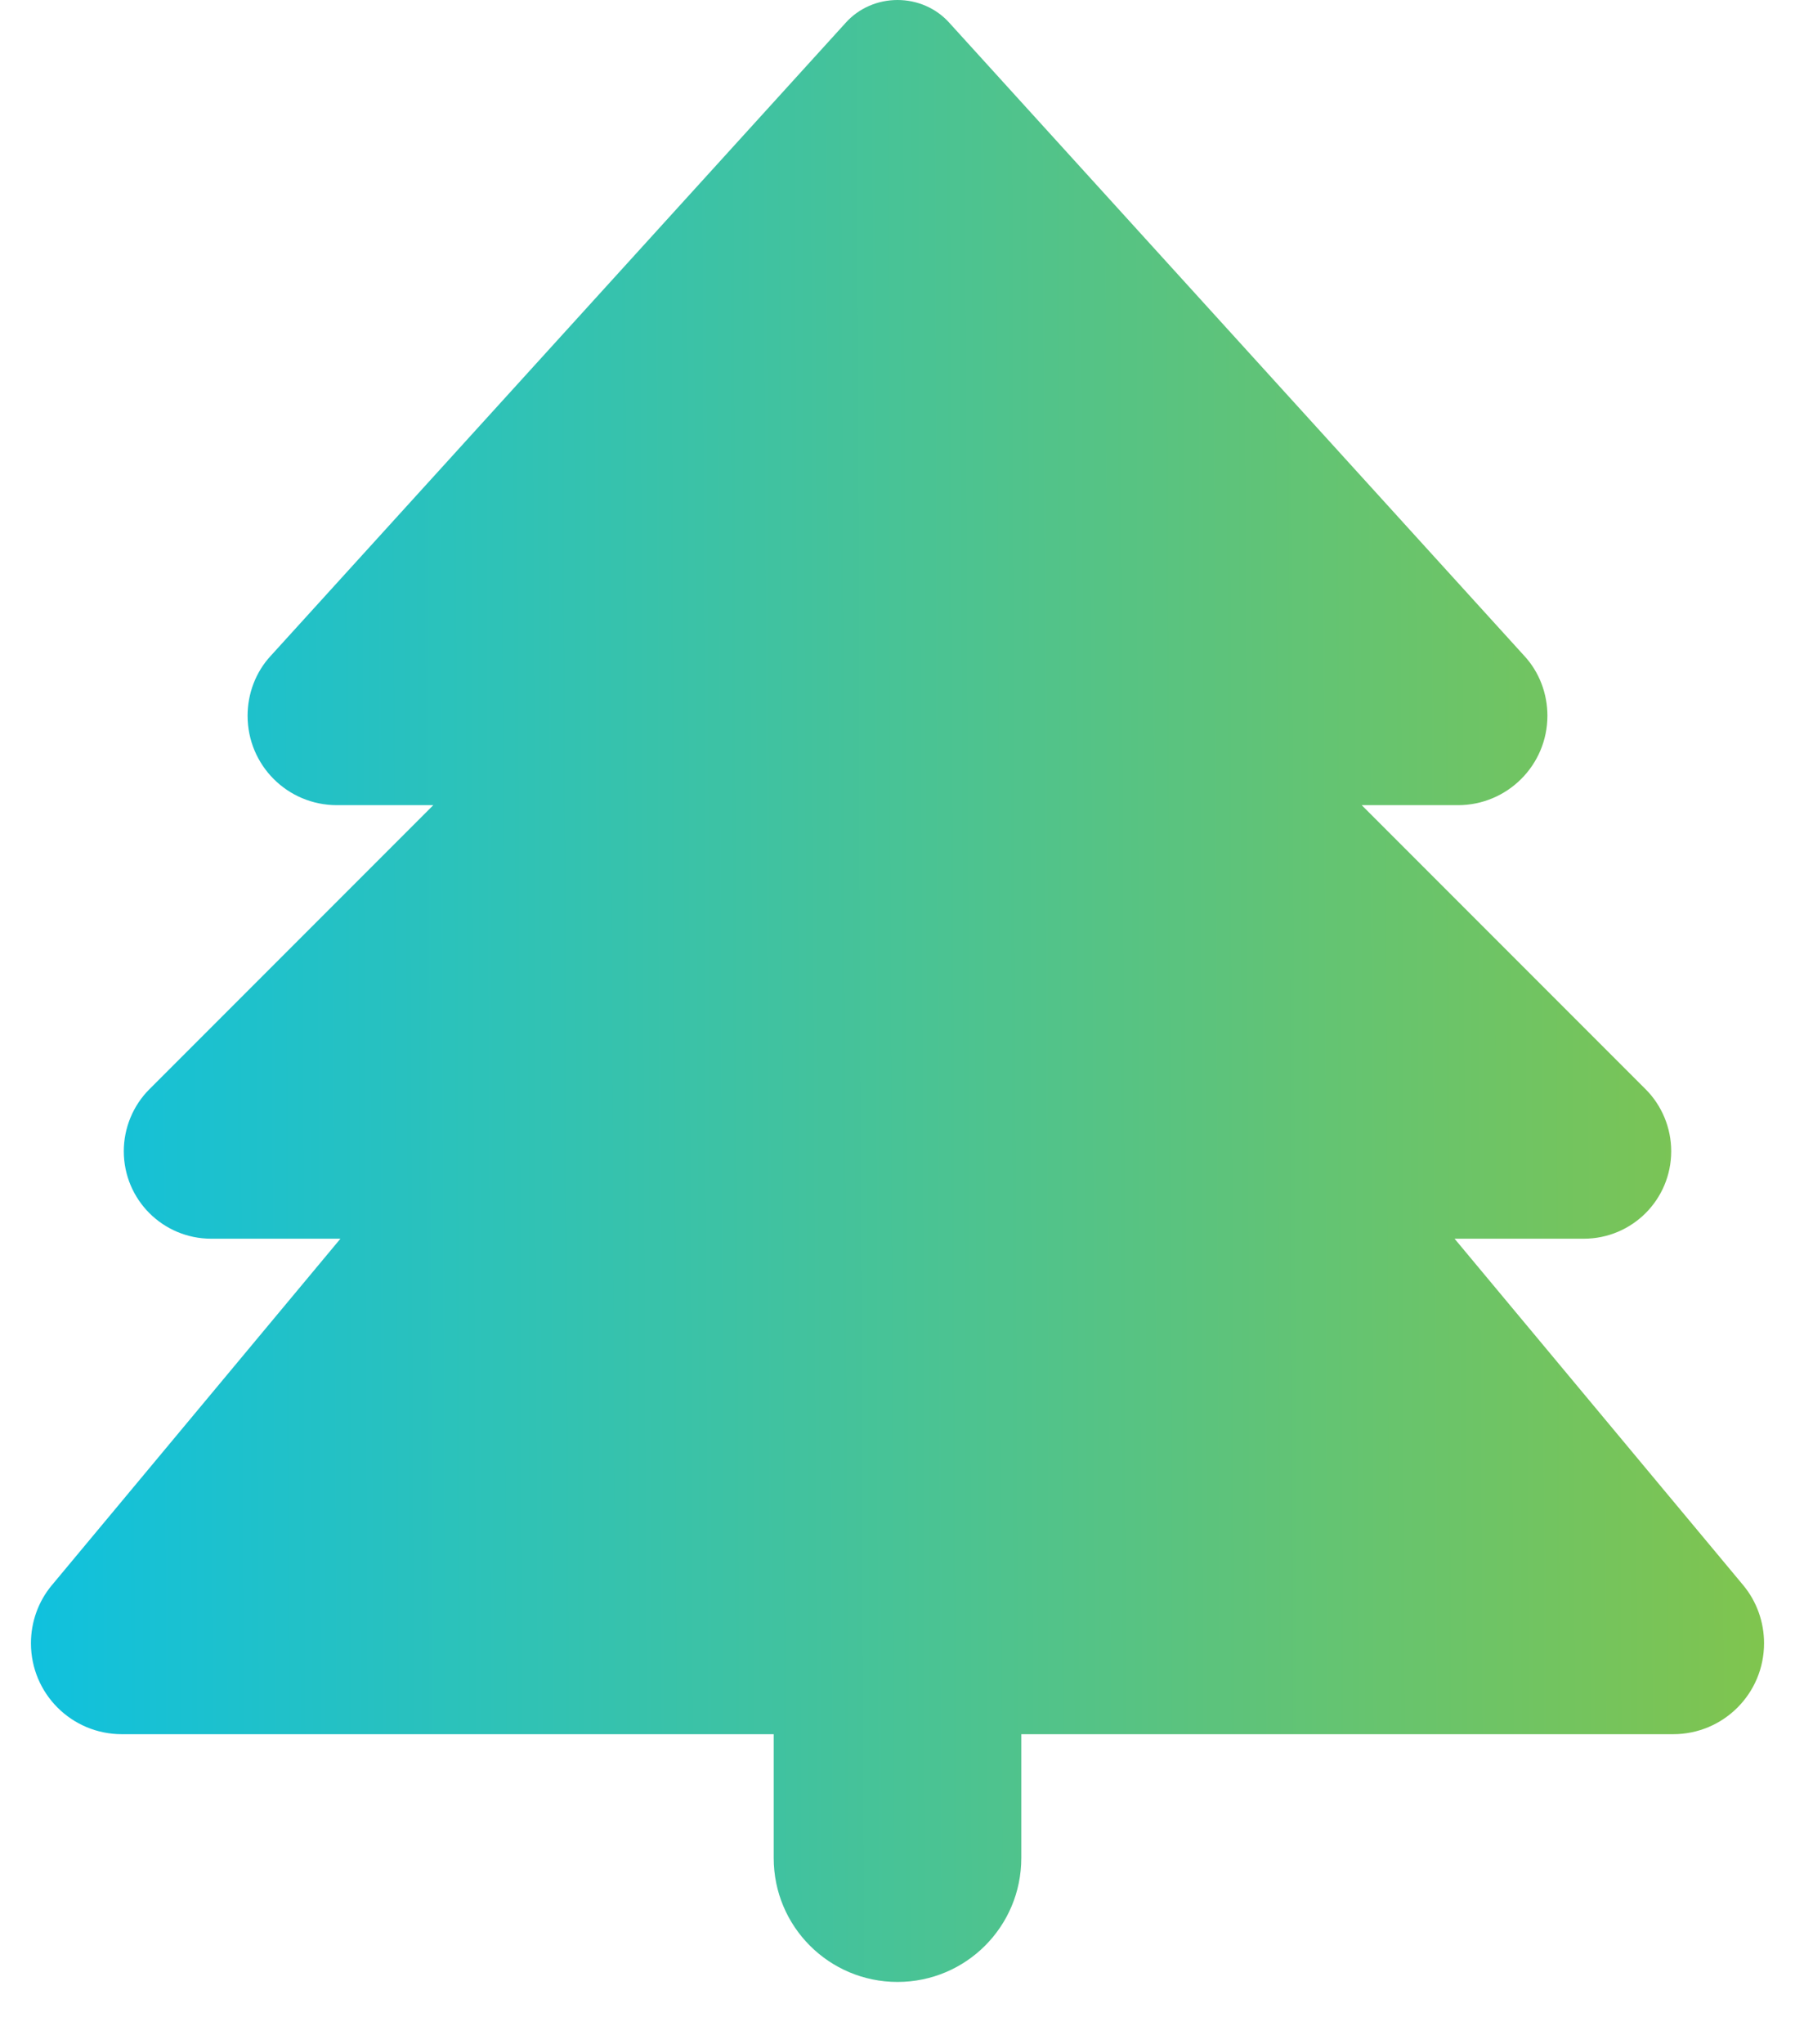 <svg xmlns="http://www.w3.org/2000/svg" width="29" height="33" viewBox="0 0 29 33" fill="none"><path d="M13.662 0.369L4.375 10.588C4.131 10.85 4 11.2 4 11.556C4 12.356 4.644 13 5.444 13H7L2.413 17.587C2.15 17.85 2 18.212 2 18.587C2 19.369 2.631 20 3.413 20H5.5L0.838 25.594C0.619 25.856 0.5 26.188 0.5 26.531C0.5 27.344 1.156 28 1.969 28H12.5V30C12.5 31.106 13.394 32 14.5 32C15.606 32 16.5 31.106 16.5 30V28H27.031C27.844 28 28.5 27.344 28.5 26.531C28.5 26.188 28.381 25.856 28.163 25.594L23.5 20H25.587C26.369 20 27 19.369 27 18.587C27 18.212 26.85 17.85 26.587 17.587L22 13H23.556C24.35 13 25 12.356 25 11.556C25 11.2 24.869 10.85 24.625 10.588L15.338 0.369C15.125 0.131 14.819 0 14.5 0C14.181 0 13.875 0.131 13.662 0.369Z" fill="url(#paint0_linear_251_215)"></path><defs><linearGradient id="paint0_linear_251_215" x1="-3.459" y1="22.857" x2="31.304" y2="22.727" gradientUnits="userSpaceOnUse"><stop stop-color="#00C0F2"></stop><stop offset="1" stop-color="#8BC540"></stop></linearGradient></defs></svg>

